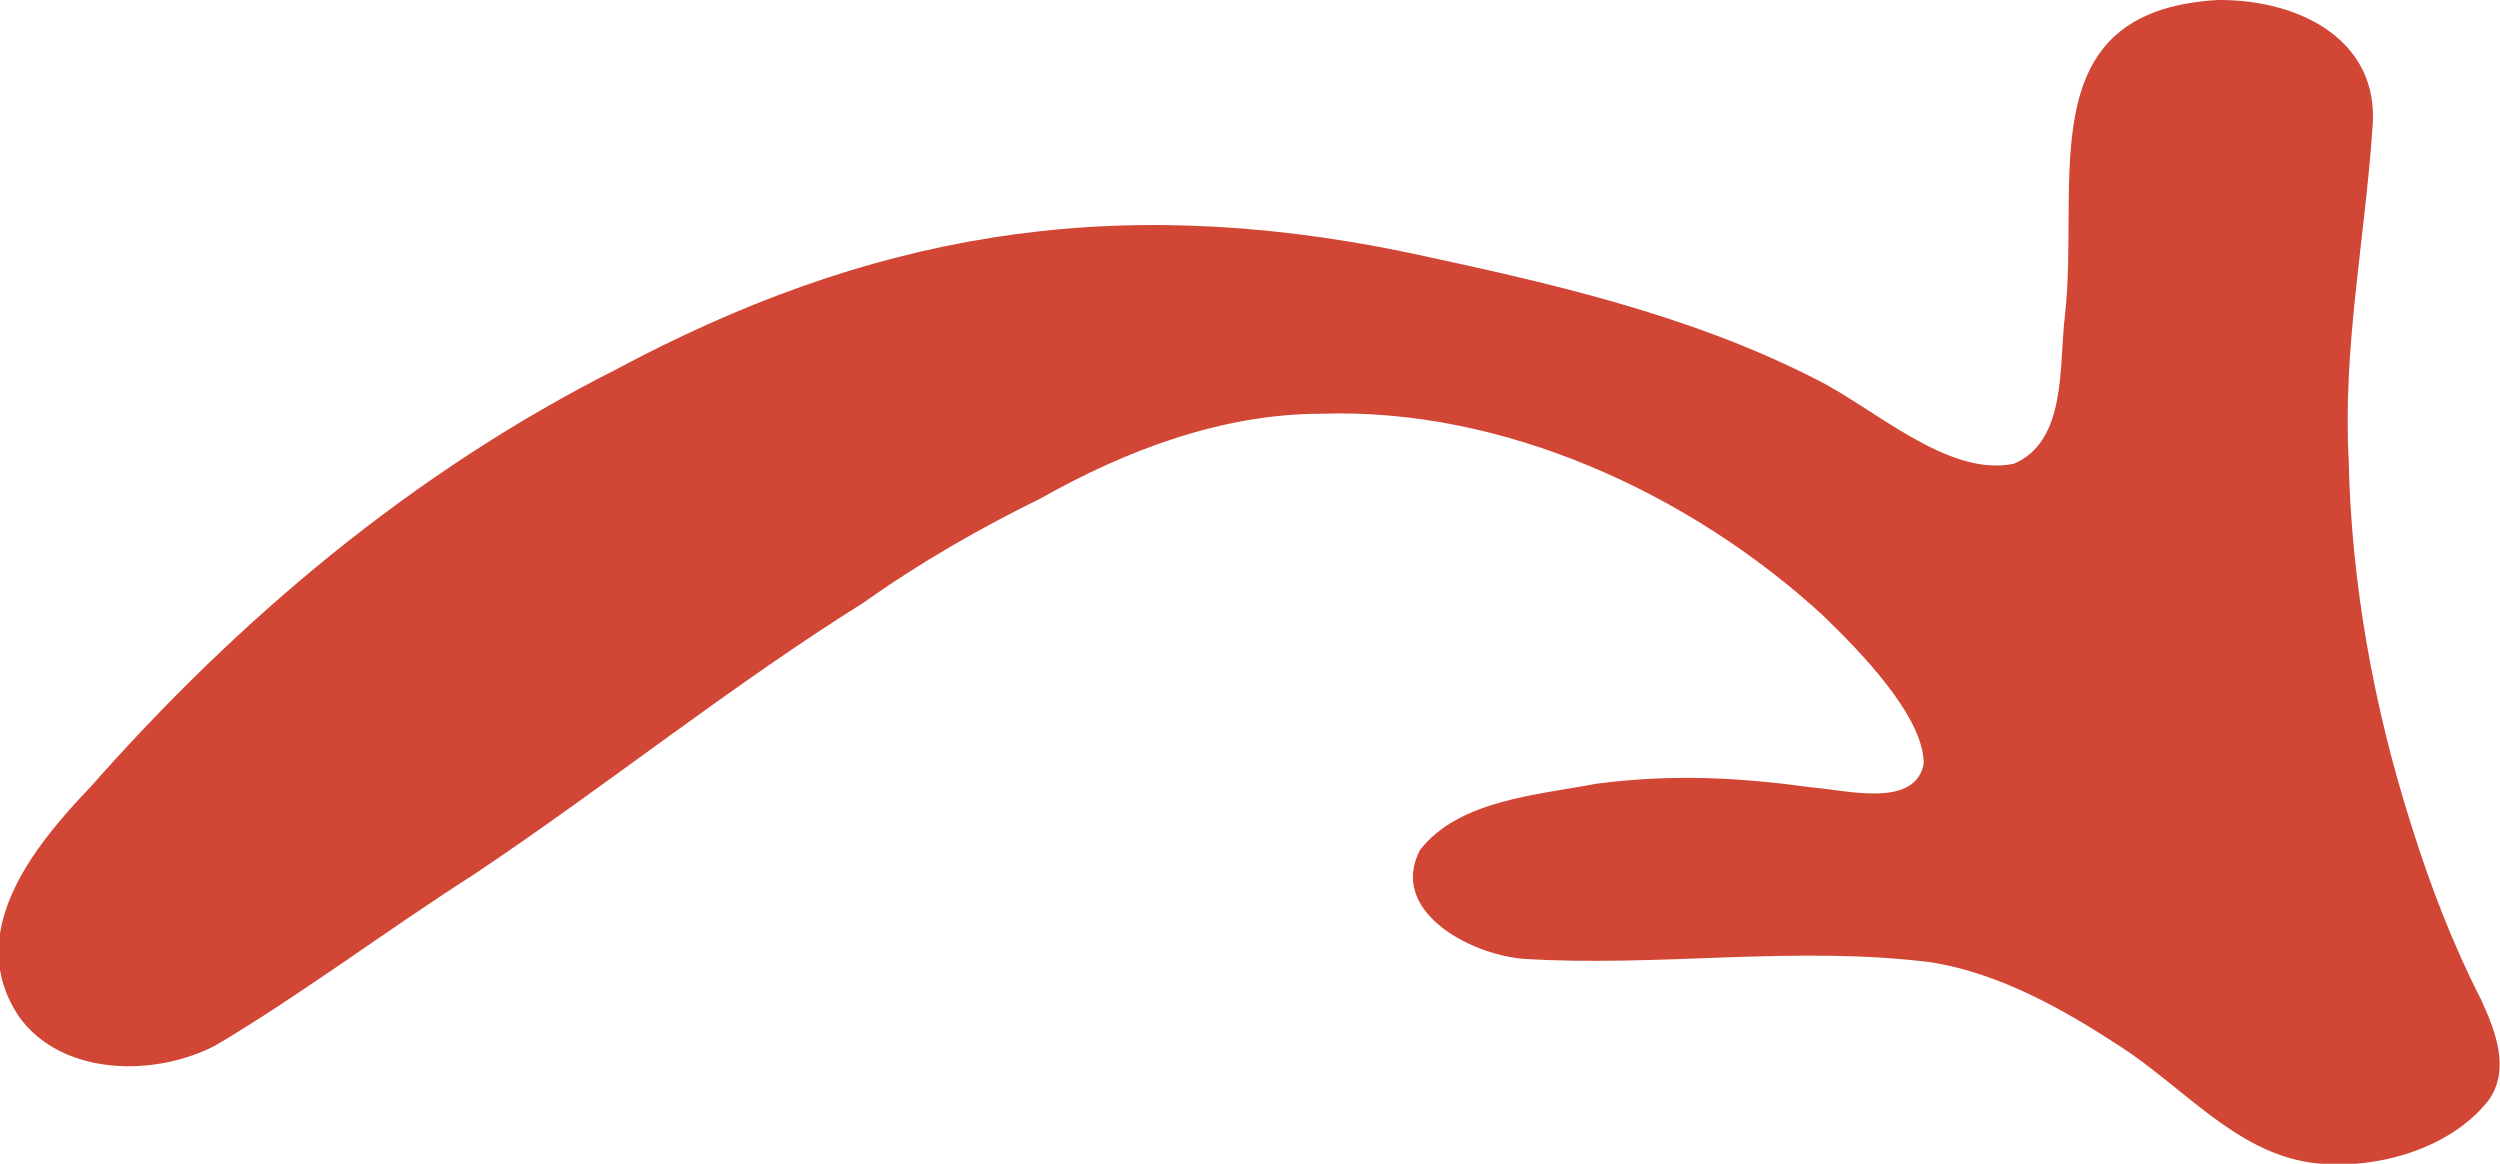 <?xml version="1.0" encoding="UTF-8"?>
<svg id="Layer_2" xmlns="http://www.w3.org/2000/svg" version="1.1" viewBox="0 0 200 93.1">
  <!-- Generator: Adobe Illustrator 29.0.1, SVG Export Plug-In . SVG Version: 2.1.0 Build 192)  -->
  <defs>
    <style>
      .st0 {
        fill: #d24635;
      }
    </style>
  </defs>
  <g id="Layer_1-2">
    <g id="uPvjXE">
      <path class="st0" d="M177.6,0c6.5,0,12.8,3.3,12.2,10.2-.6,8.9-2.4,17.7-1.9,26.7.2,9.7,2,19.7,5,29.1,1.5,4.8,3.3,9.5,5.6,14,1.2,2.6,2.3,5.6.6,8-3.1,4-9.3,5.7-14.3,5-6-.9-10.1-6-15.2-9.3-4.6-3-9.6-5.8-15-6.7-10.9-1.4-21.9.4-32.8-.3-4.4-.4-10.7-3.9-8.2-8.7,3.1-4,9.4-4.4,14.1-5.3,6.1-.8,11.5-.5,17.3.3,2.7.2,8.2,1.7,8.9-1.9,0-3.8-5.1-9-8.1-11.9-10.7-9.8-25.6-16.6-40.1-16.1-7.9,0-15.6,2.9-22.5,6.8-4.7,2.3-9.6,5.1-14.1,8.3-10.7,6.7-20.5,14.6-31.1,21.7-6.9,4.4-13.8,9.6-20.7,13.7-4.9,2.6-12.4,2.5-15.8-2.3-4.4-6.6,1.1-13.5,5.7-18.3,12-13.6,25.8-25.2,42-33.4,20-10.7,39.3-14.4,63.4-9.4,11.2,2.4,22.4,4.9,32.6,10.1,4.7,2.3,10.6,7.9,15.9,6.8,4.3-1.8,3.6-8,4.1-11.9,1.2-10.9-2.9-24.3,12.2-25.2h.2,0Z"/>
    </g>
  </g>
</svg>